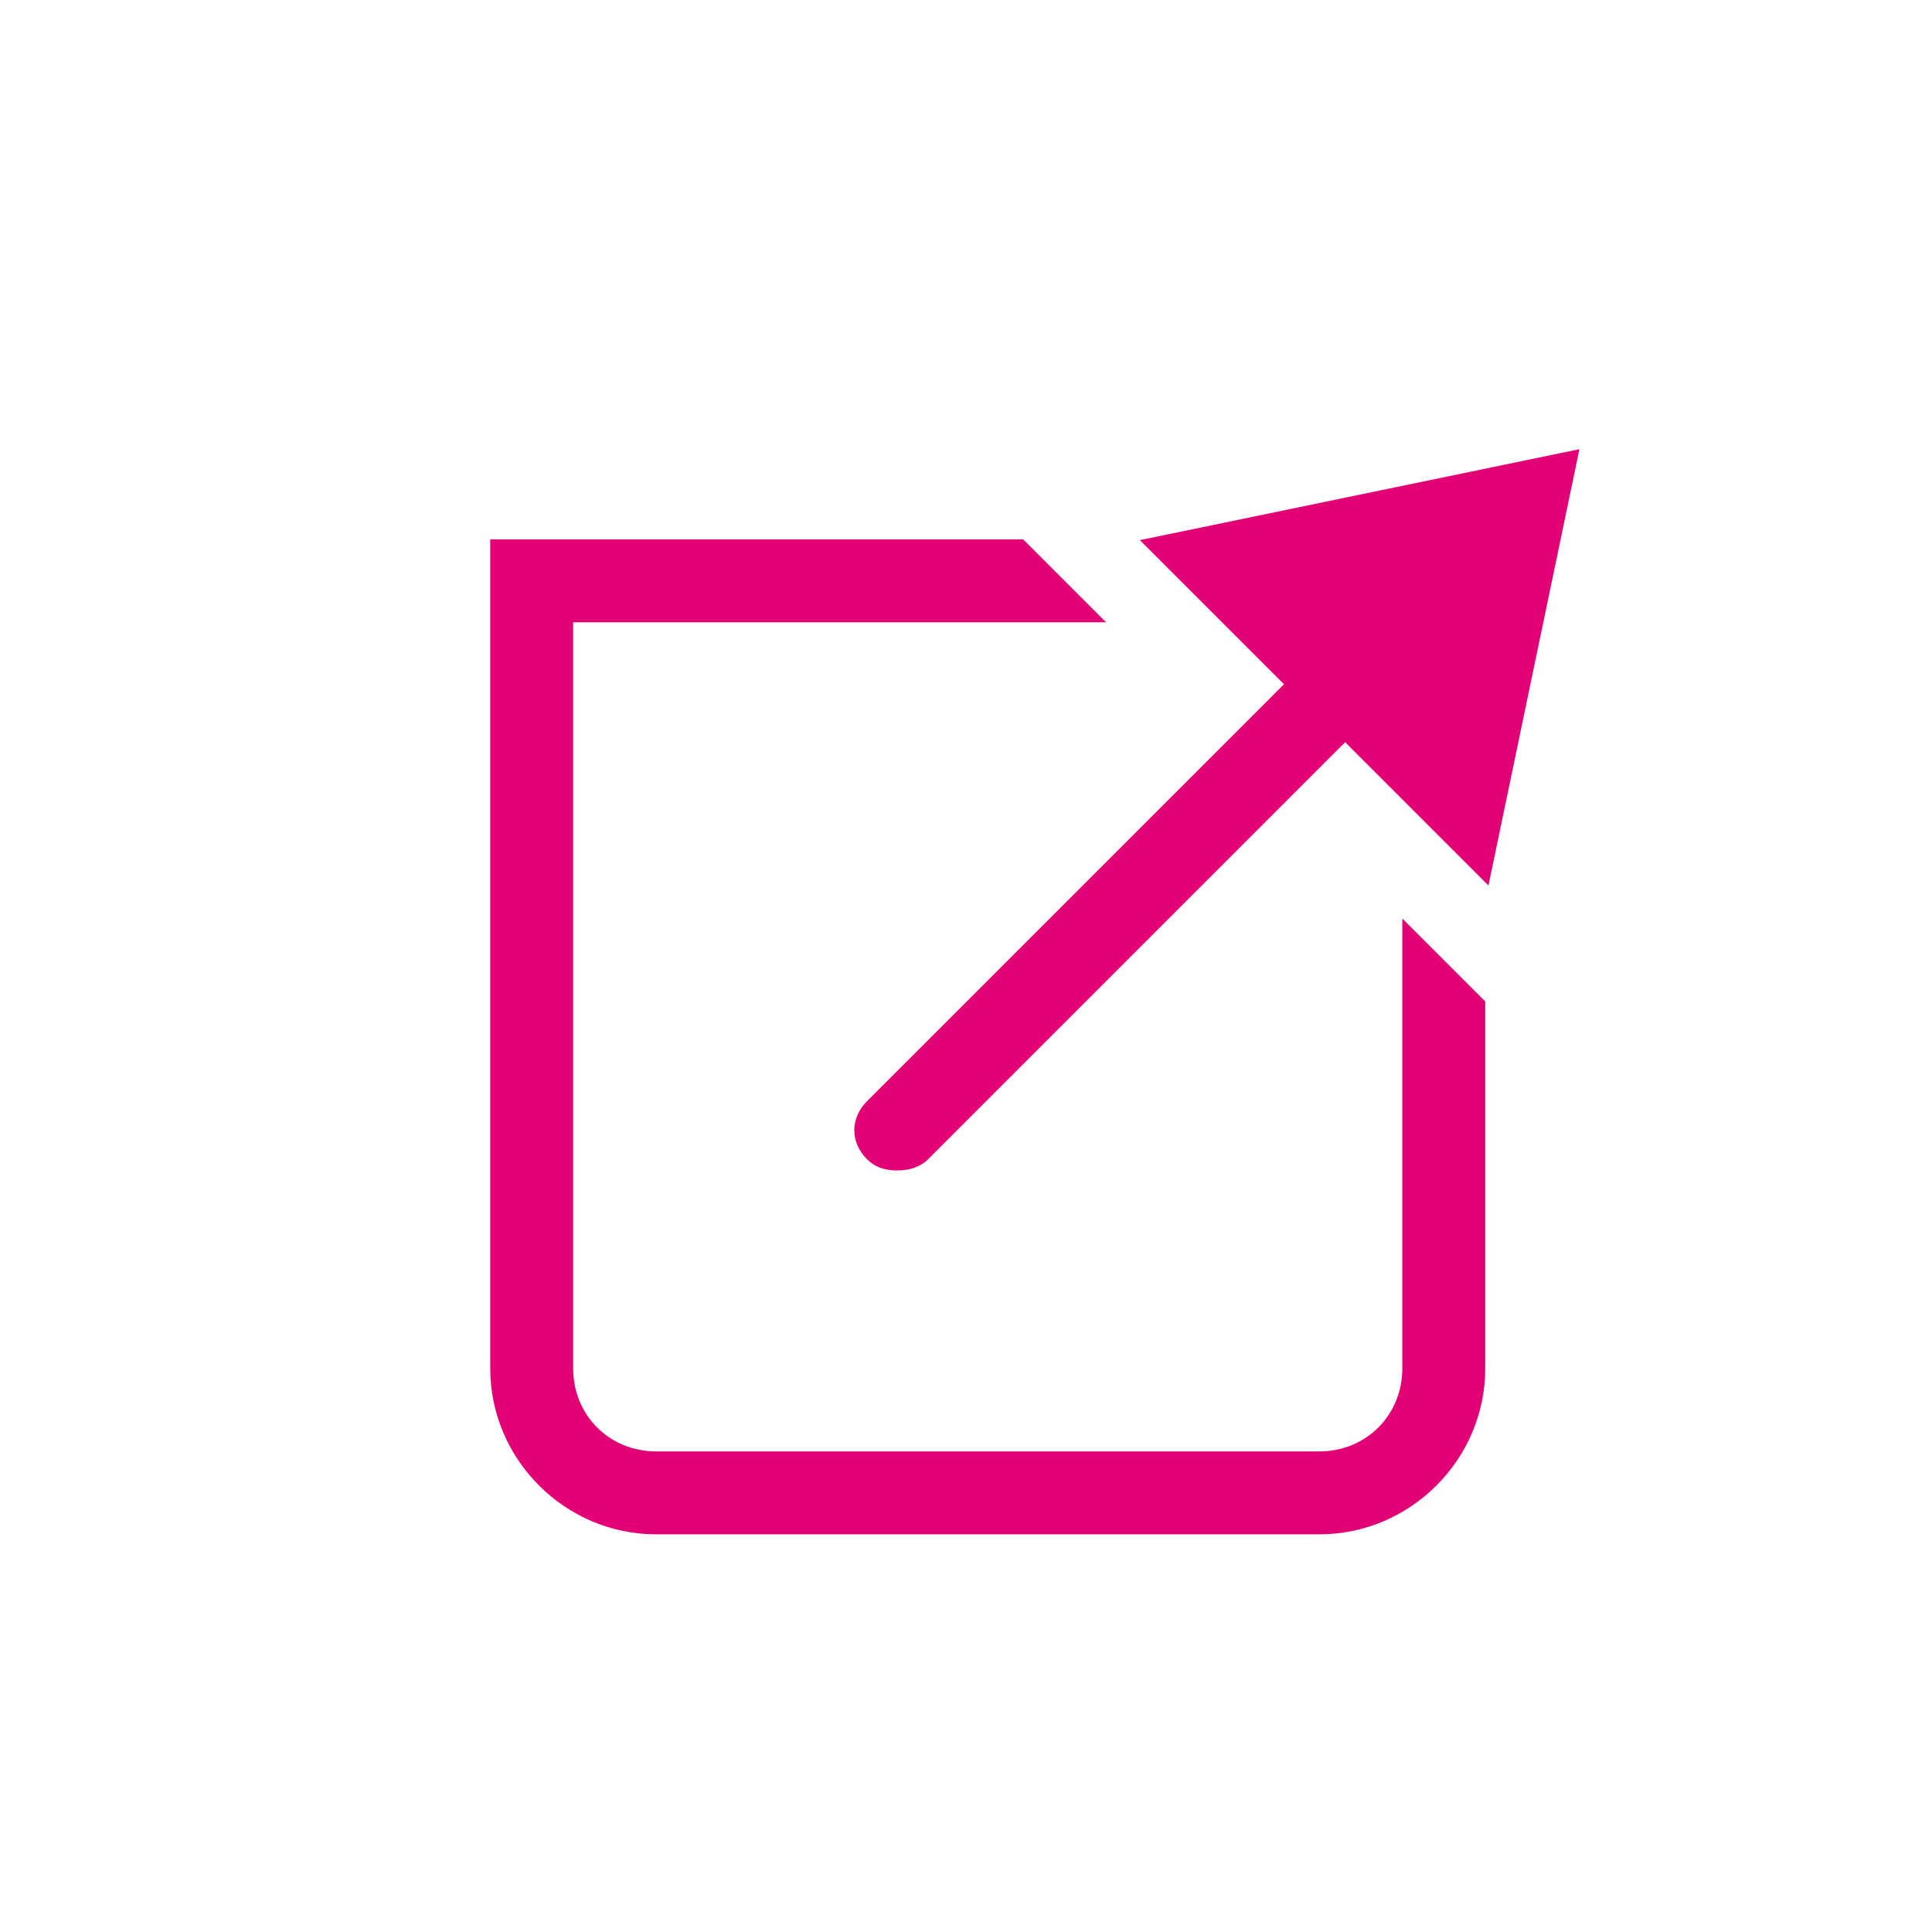<?xml version="1.0" encoding="UTF-8"?><svg id="Ebene_2" xmlns="http://www.w3.org/2000/svg" viewBox="0 0 24 24"><path d="m15.94,8.49l-1.78-1.78,5.46-1.13-1.13,5.42-1.78-1.78-5.18,5.18c-.1.1-.24.14-.38.14s-.27-.03-.38-.14c-.21-.21-.21-.51,0-.72l5.18-5.18Zm1.48,8.51v-5.59l1.03,1.03v4.56c0,1.13-.93,2.06-2.06,2.06h-8.24c-1.13,0-2.06-.93-2.06-2.06V6.7h6.62l1.03,1.03h-6.62v9.27c0,.58.45,1.03,1.03,1.03h8.24c.58,0,1.03-.45,1.03-1.03Z" style="fill:#e20074; fill-rule:evenodd;"/></svg>